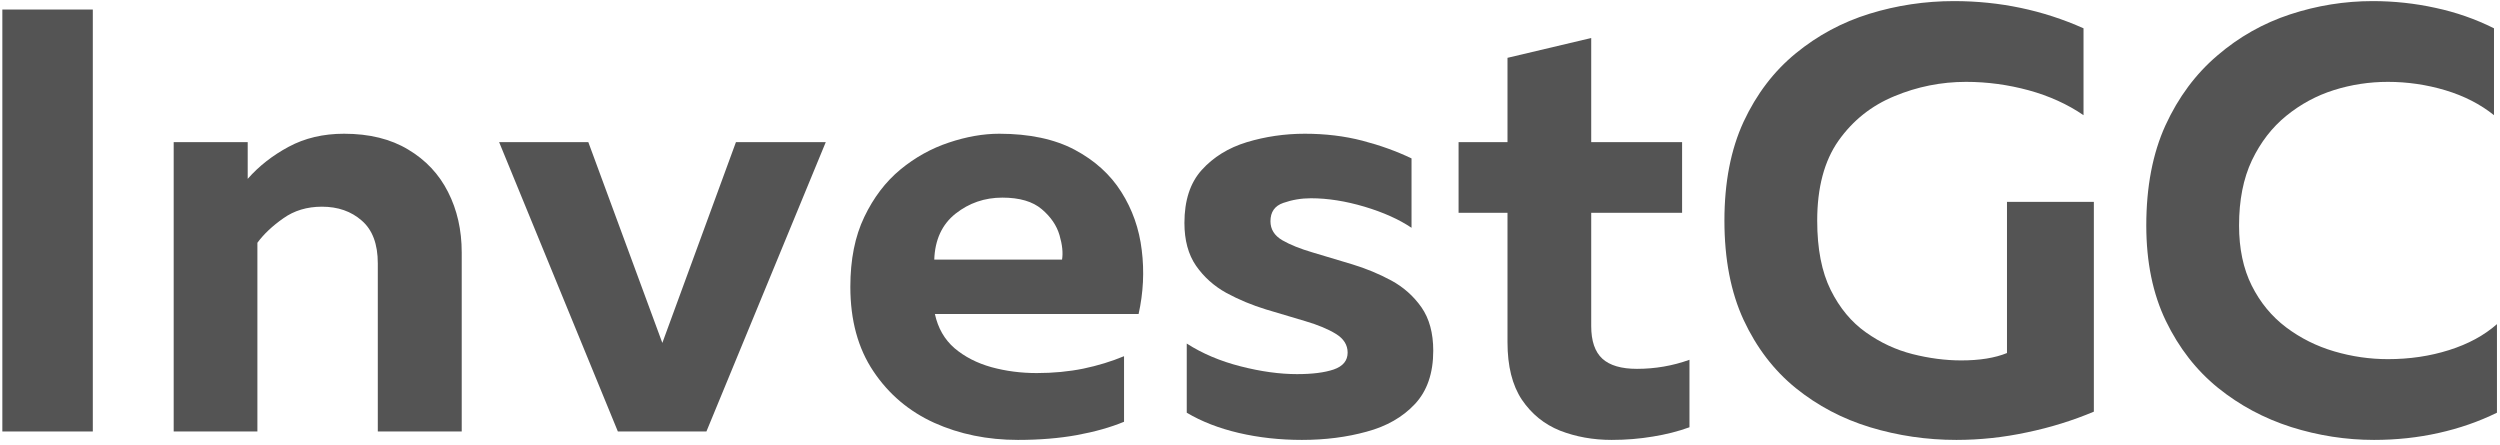 <svg xmlns="http://www.w3.org/2000/svg" width="247" height="44" viewBox="0 0 247 44" fill="none"><path d="M0.232 42.63V0.942H9.17V42.63H0.232Z" fill="#545454"></path><path d="M17.16 42.63V14.046H24.473V17.671C25.582 16.411 26.931 15.354 28.514 14.505C30.108 13.645 31.936 13.213 33.993 13.213C36.493 13.213 38.603 13.734 40.327 14.775C42.061 15.807 43.374 17.203 44.264 18.963C45.165 20.729 45.618 22.723 45.618 24.942V42.63H37.327V26.025C37.327 24.109 36.796 22.703 35.743 21.796C34.702 20.88 33.389 20.421 31.806 20.421C30.332 20.421 29.061 20.807 27.994 21.567C26.921 22.317 26.066 23.124 25.431 23.984V42.63H17.16Z" fill="#545454"></path><path d="M61.044 42.63L49.315 14.046H58.127L65.439 33.88L72.71 14.046H81.585L69.794 42.63H61.044Z" fill="#545454"></path><path d="M100.576 43.463C97.561 43.463 94.805 42.9 92.305 41.775C89.805 40.64 87.795 38.937 86.284 36.671C84.769 34.411 84.014 31.63 84.014 28.338C84.014 25.645 84.472 23.348 85.389 21.442C86.305 19.525 87.493 17.963 88.951 16.755C90.42 15.546 92.019 14.661 93.743 14.088C95.477 13.505 97.139 13.213 98.722 13.213C101.706 13.213 104.191 13.744 106.18 14.796C108.165 15.854 109.701 17.244 110.785 18.963C111.878 20.687 112.555 22.604 112.805 24.713C113.066 26.812 112.962 28.916 112.493 31.025H92.368C92.67 32.416 93.316 33.541 94.305 34.4C95.305 35.249 96.519 35.874 97.951 36.275C99.378 36.666 100.873 36.859 102.43 36.859C104.055 36.859 105.587 36.713 107.035 36.421C108.477 36.119 109.816 35.708 111.055 35.192V41.671C109.706 42.228 108.16 42.661 106.41 42.984C104.66 43.301 102.712 43.463 100.576 43.463ZM92.305 25.65H104.93C105.04 24.984 104.956 24.182 104.68 23.234C104.399 22.275 103.816 21.421 102.93 20.671C102.04 19.911 100.743 19.525 99.034 19.525C97.284 19.525 95.743 20.057 94.409 21.109C93.076 22.166 92.373 23.682 92.305 25.65Z" fill="#545454"></path><path d="M128.626 43.463C126.443 43.463 124.365 43.234 122.396 42.775C120.438 42.317 118.719 41.65 117.251 40.775V33.942C118.792 34.932 120.563 35.682 122.563 36.192C124.574 36.708 126.438 36.963 128.146 36.963C129.657 36.963 130.865 36.812 131.771 36.505C132.688 36.187 133.146 35.63 133.146 34.838C133.146 34.078 132.756 33.458 131.98 32.984C131.214 32.515 130.214 32.098 128.98 31.734C127.74 31.374 126.438 30.984 125.063 30.567C123.699 30.15 122.402 29.609 121.167 28.942C119.943 28.265 118.943 27.369 118.167 26.255C117.402 25.145 117.021 23.734 117.021 22.025C117.021 19.807 117.589 18.062 118.73 16.796C119.881 15.52 121.365 14.604 123.188 14.046C125.021 13.494 126.928 13.213 128.917 13.213C130.943 13.213 132.839 13.442 134.605 13.9C136.365 14.359 137.985 14.942 139.459 15.65V22.505C138.219 21.671 136.673 20.979 134.813 20.421C132.949 19.869 131.188 19.588 129.521 19.588C128.563 19.588 127.652 19.744 126.792 20.046C125.943 20.338 125.521 20.942 125.521 21.859C125.521 22.65 125.907 23.275 126.688 23.734C127.464 24.182 128.464 24.583 129.688 24.942C130.923 25.307 132.219 25.692 133.584 26.109C134.959 26.525 136.251 27.062 137.459 27.713C138.667 28.369 139.657 29.249 140.438 30.359C141.214 31.473 141.605 32.9 141.605 34.65C141.605 36.874 141.001 38.63 139.792 39.921C138.584 41.213 136.99 42.124 135.021 42.65C133.063 43.192 130.928 43.463 128.626 43.463Z" fill="#545454"></path><path d="M159.232 43.463C157.399 43.463 155.696 43.156 154.128 42.546C152.571 41.921 151.316 40.901 150.357 39.484C149.41 38.057 148.941 36.166 148.941 33.817V21.026H144.107V14.046H148.941V5.713L157.212 3.755V14.046H166.191V21.026H157.212V32.213C157.212 33.687 157.576 34.765 158.316 35.442C159.05 36.109 160.191 36.442 161.732 36.442C163.524 36.442 165.253 36.145 166.92 35.546V42.213C165.805 42.619 164.607 42.921 163.316 43.13C162.024 43.348 160.66 43.463 159.232 43.463Z" fill="#545454"></path><path d="M193.29 43.463C190.357 43.463 187.519 43.046 184.769 42.213C182.029 41.38 179.581 40.088 177.415 38.338C175.258 36.588 173.545 34.348 172.269 31.609C171.003 28.874 170.373 25.603 170.373 21.796C170.373 18.02 171.003 14.765 172.269 12.025C173.545 9.291 175.258 7.041 177.415 5.275C179.581 3.499 182.008 2.192 184.706 1.359C187.415 0.525 190.196 0.109 193.061 0.109C197.571 0.109 201.837 1.004 205.852 2.796V11.38C204.269 10.296 202.462 9.478 200.436 8.921C198.404 8.369 196.342 8.088 194.248 8.088C191.79 8.088 189.425 8.562 187.165 9.504C184.899 10.437 183.061 11.9 181.644 13.9C180.238 15.9 179.54 18.536 179.54 21.796C179.54 24.577 179.982 26.859 180.873 28.65C181.758 30.432 182.92 31.827 184.352 32.838C185.779 33.853 187.316 34.567 188.956 34.984C190.607 35.4 192.212 35.609 193.769 35.609C195.587 35.609 197.092 35.369 198.29 34.88V19.942H206.873V40.671C204.8 41.546 202.607 42.228 200.29 42.713C197.967 43.213 195.633 43.463 193.29 43.463Z" fill="#545454"></path><path d="M234.553 43.463C231.771 43.463 229.042 43.036 226.365 42.192C223.683 41.333 221.271 40.041 219.136 38.317C216.995 36.583 215.282 34.38 213.99 31.713C212.699 29.036 212.053 25.89 212.053 22.275C212.053 18.458 212.683 15.161 213.949 12.38C215.225 9.603 216.933 7.307 219.074 5.484C221.209 3.65 223.605 2.296 226.261 1.421C228.928 0.546 231.646 0.109 234.428 0.109C236.537 0.109 238.6 0.333 240.615 0.775C242.641 1.208 244.574 1.879 246.407 2.796V11.38C245.058 10.296 243.459 9.478 241.615 8.921C239.766 8.369 237.87 8.088 235.928 8.088C234.094 8.088 232.313 8.359 230.594 8.9C228.87 9.442 227.303 10.291 225.886 11.442C224.48 12.583 223.35 14.046 222.49 15.838C221.641 17.63 221.219 19.775 221.219 22.275C221.219 24.567 221.636 26.546 222.469 28.213C223.303 29.88 224.433 31.255 225.865 32.338C227.292 33.411 228.876 34.202 230.615 34.713C232.365 35.228 234.136 35.484 235.928 35.484C238.063 35.484 240.079 35.187 241.969 34.588C243.855 33.994 245.433 33.14 246.699 32.025V40.775C244.917 41.65 243.001 42.317 240.949 42.775C238.907 43.234 236.771 43.463 234.553 43.463Z" fill="#545454"></path></svg>